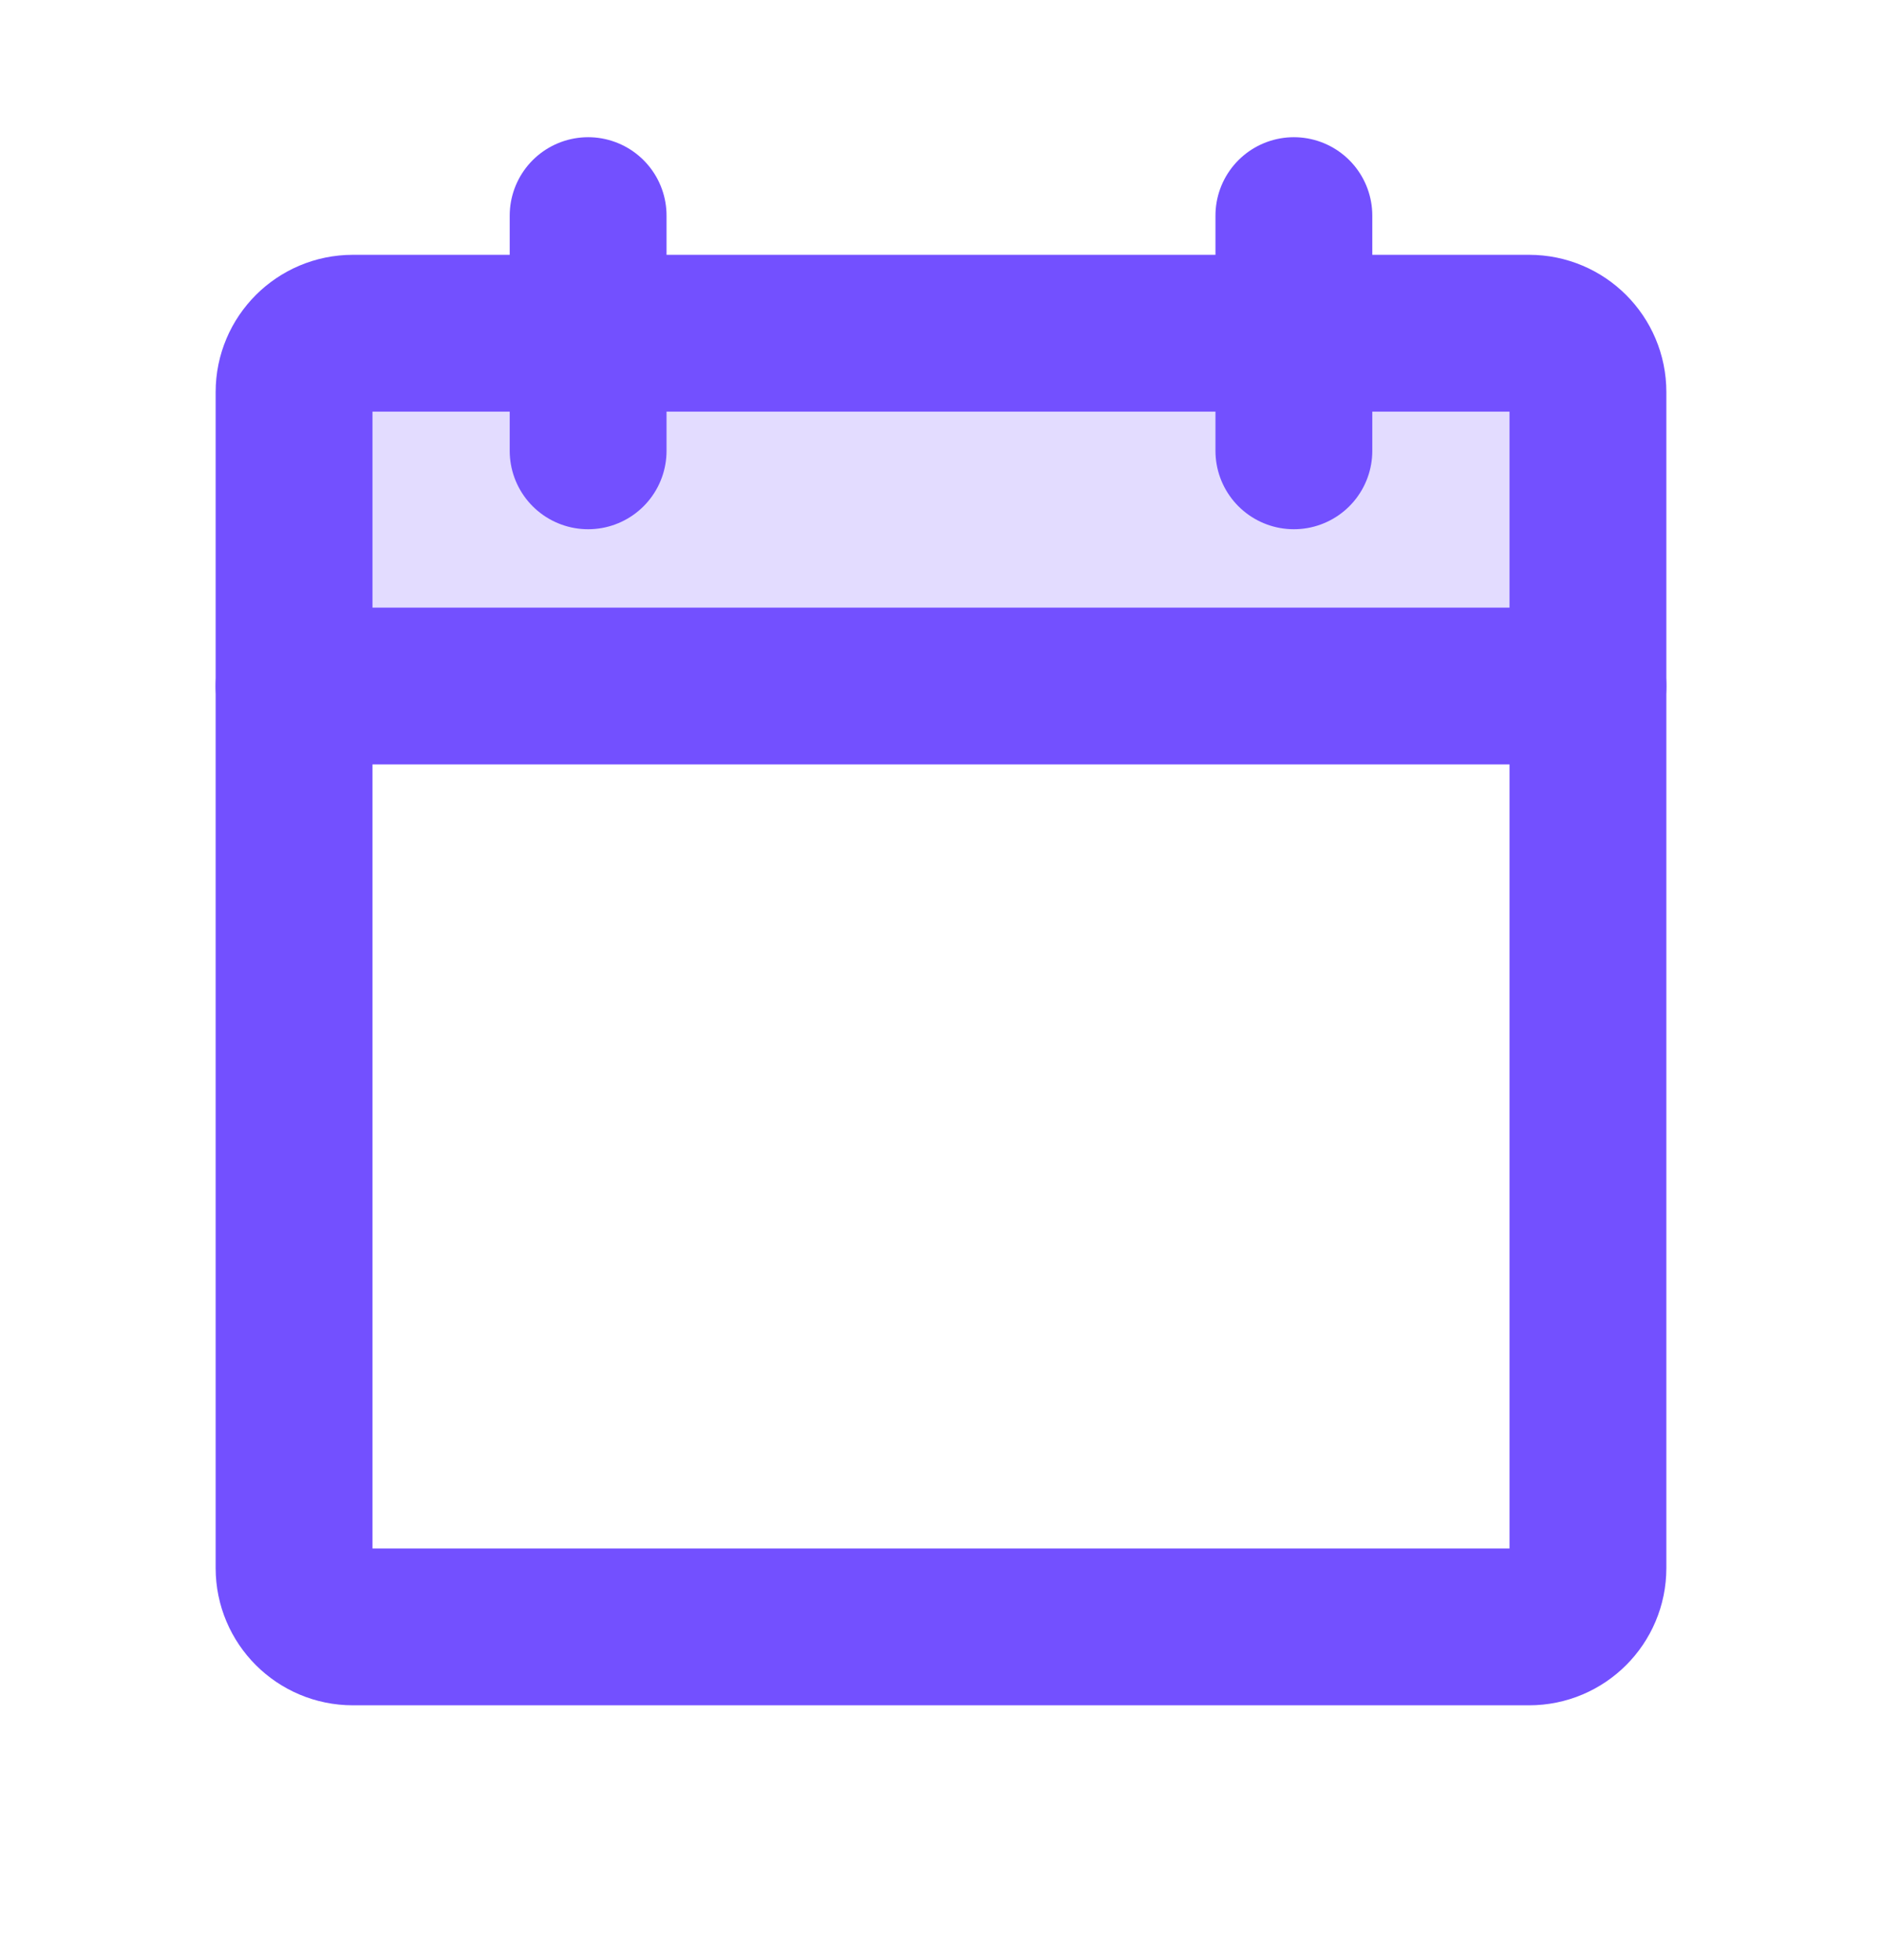 <svg width="24" height="25" viewBox="0 0 24 25" fill="none" xmlns="http://www.w3.org/2000/svg">
<g clip-path="url(#clip0_309_5581)">
<path opacity="0.2" d="M3.75 8.75H20.25V5C20.25 4.801 20.171 4.61 20.03 4.47C19.89 4.329 19.699 4.25 19.5 4.25H4.5C4.301 4.25 4.11 4.329 3.97 4.47C3.829 4.61 3.75 4.801 3.75 5V8.75Z" fill="#7350FF"/>
<path d="M19.5 4.25H4.5C4.086 4.25 3.75 4.586 3.75 5V20C3.75 20.414 4.086 20.75 4.5 20.75H19.5C19.914 20.75 20.25 20.414 20.25 20V5C20.25 4.586 19.914 4.25 19.5 4.25Z" stroke="#7350FF" stroke-width="2" stroke-linecap="round" stroke-linejoin="round"/>
<path d="M16.5 2.75V5.75" stroke="#7350FF" stroke-width="2" stroke-linecap="round" stroke-linejoin="round"/>
<path d="M7.5 2.75V5.75" stroke="#7350FF" stroke-width="2" stroke-linecap="round" stroke-linejoin="round"/>
<path d="M3.75 8.75H20.25" stroke="#7350FF" stroke-width="2" stroke-linecap="round" stroke-linejoin="round"/>
</g>
<defs>
<clipPath id="clip0_309_5581">
<rect width="24" height="24" fill="white" transform="translate(0 0.5)"/>
</clipPath>
</defs>
</svg>
